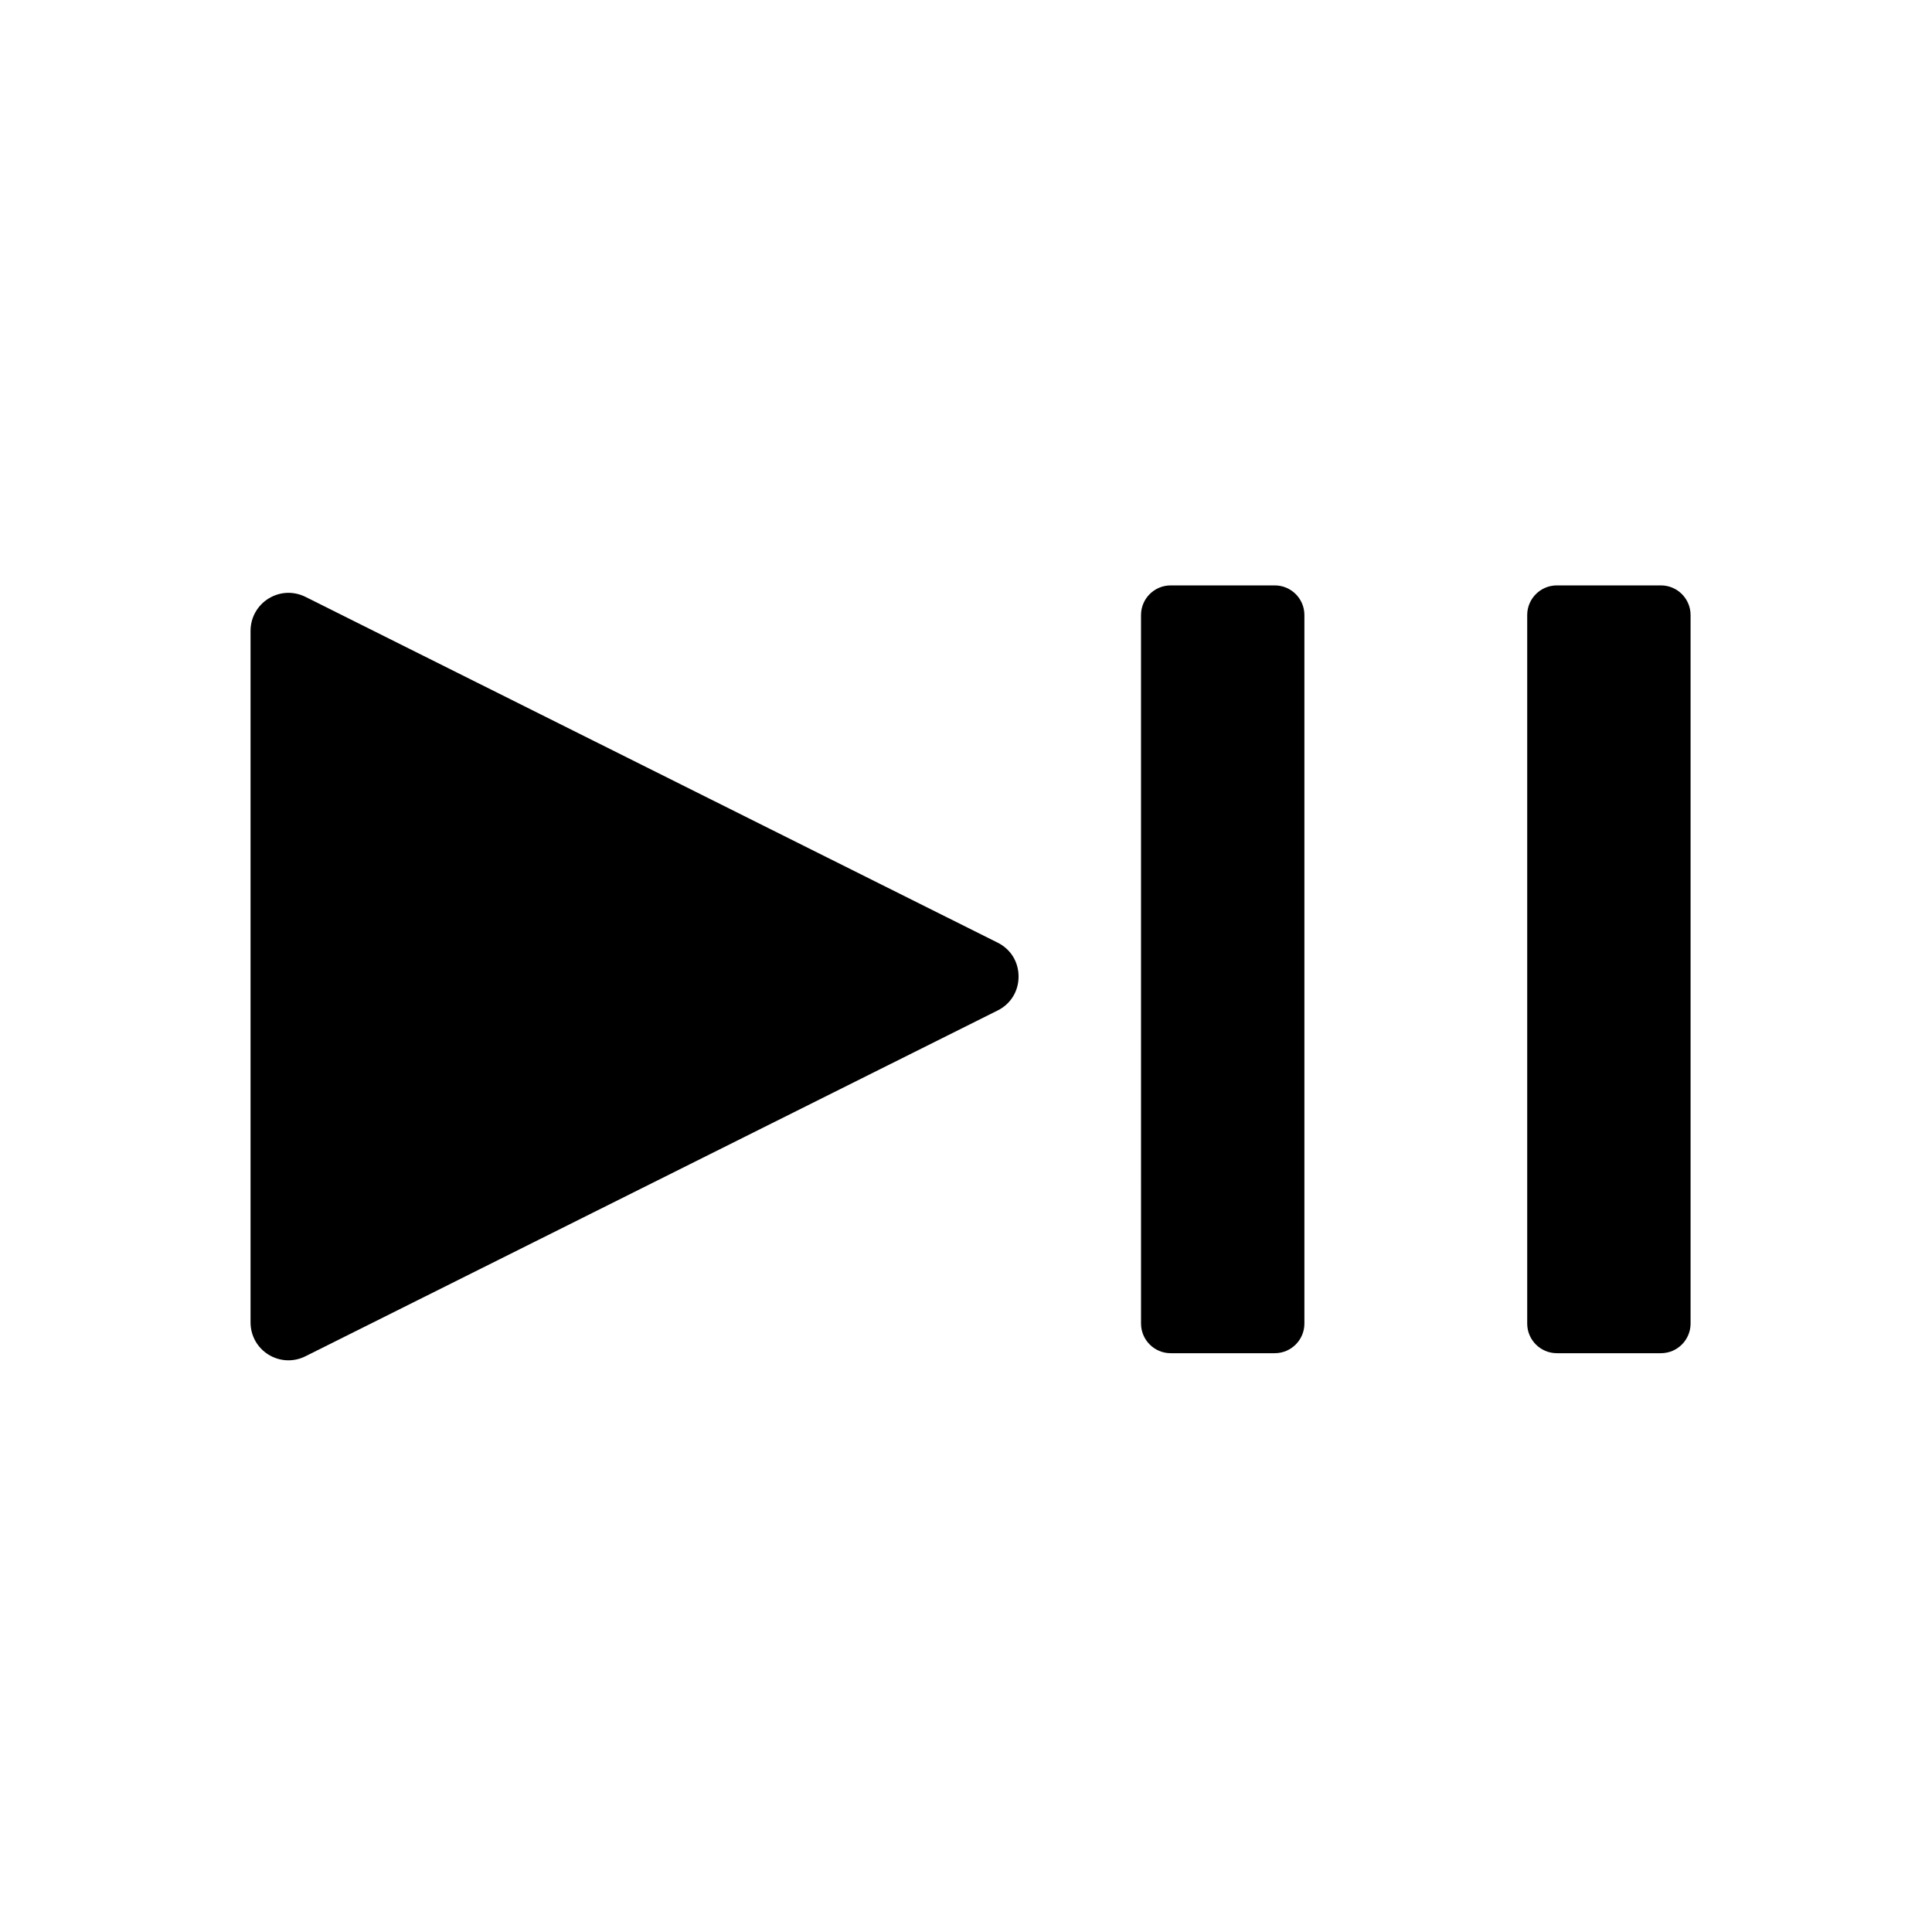 <?xml version="1.0" encoding="UTF-8"?>
<!-- Uploaded to: ICON Repo, www.iconrepo.com, Generator: ICON Repo Mixer Tools -->
<svg fill="#000000" width="800px" height="800px" version="1.1" viewBox="144 144 512 512" xmlns="http://www.w3.org/2000/svg">
 <g>
  <path d="m408.36 411.8-183.42 91.629c-3.148 1.574-6.809 1.398-9.781-0.434-2.992-1.852-4.762-5.039-4.762-8.562v-183.25c0-3.504 1.789-6.711 4.762-8.562 1.633-1.004 3.445-1.516 5.273-1.516 1.535 0 3.07 0.355 4.508 1.062l183.42 91.629c3.484 1.73 5.57 5.098 5.57 8.992 0 3.902-2.086 7.285-5.57 9.016z"/>
  <path d="m592.02 306.99v187.77c0 4.328-3.523 7.852-7.852 7.852h-27.59c-4.328 0-7.852-3.523-7.852-7.852v-187.77c0-4.328 3.523-7.852 7.852-7.852h27.59c4.328-0.004 7.852 3.519 7.852 7.852z"/>
  <path d="m489.68 306.99v187.77c0 4.328-3.523 7.852-7.852 7.852h-27.59c-4.328 0-7.852-3.523-7.852-7.852l-0.004-187.77c0-4.328 3.523-7.852 7.852-7.852h27.59c4.332-0.004 7.856 3.519 7.856 7.852z"/>
 </g>
</svg>